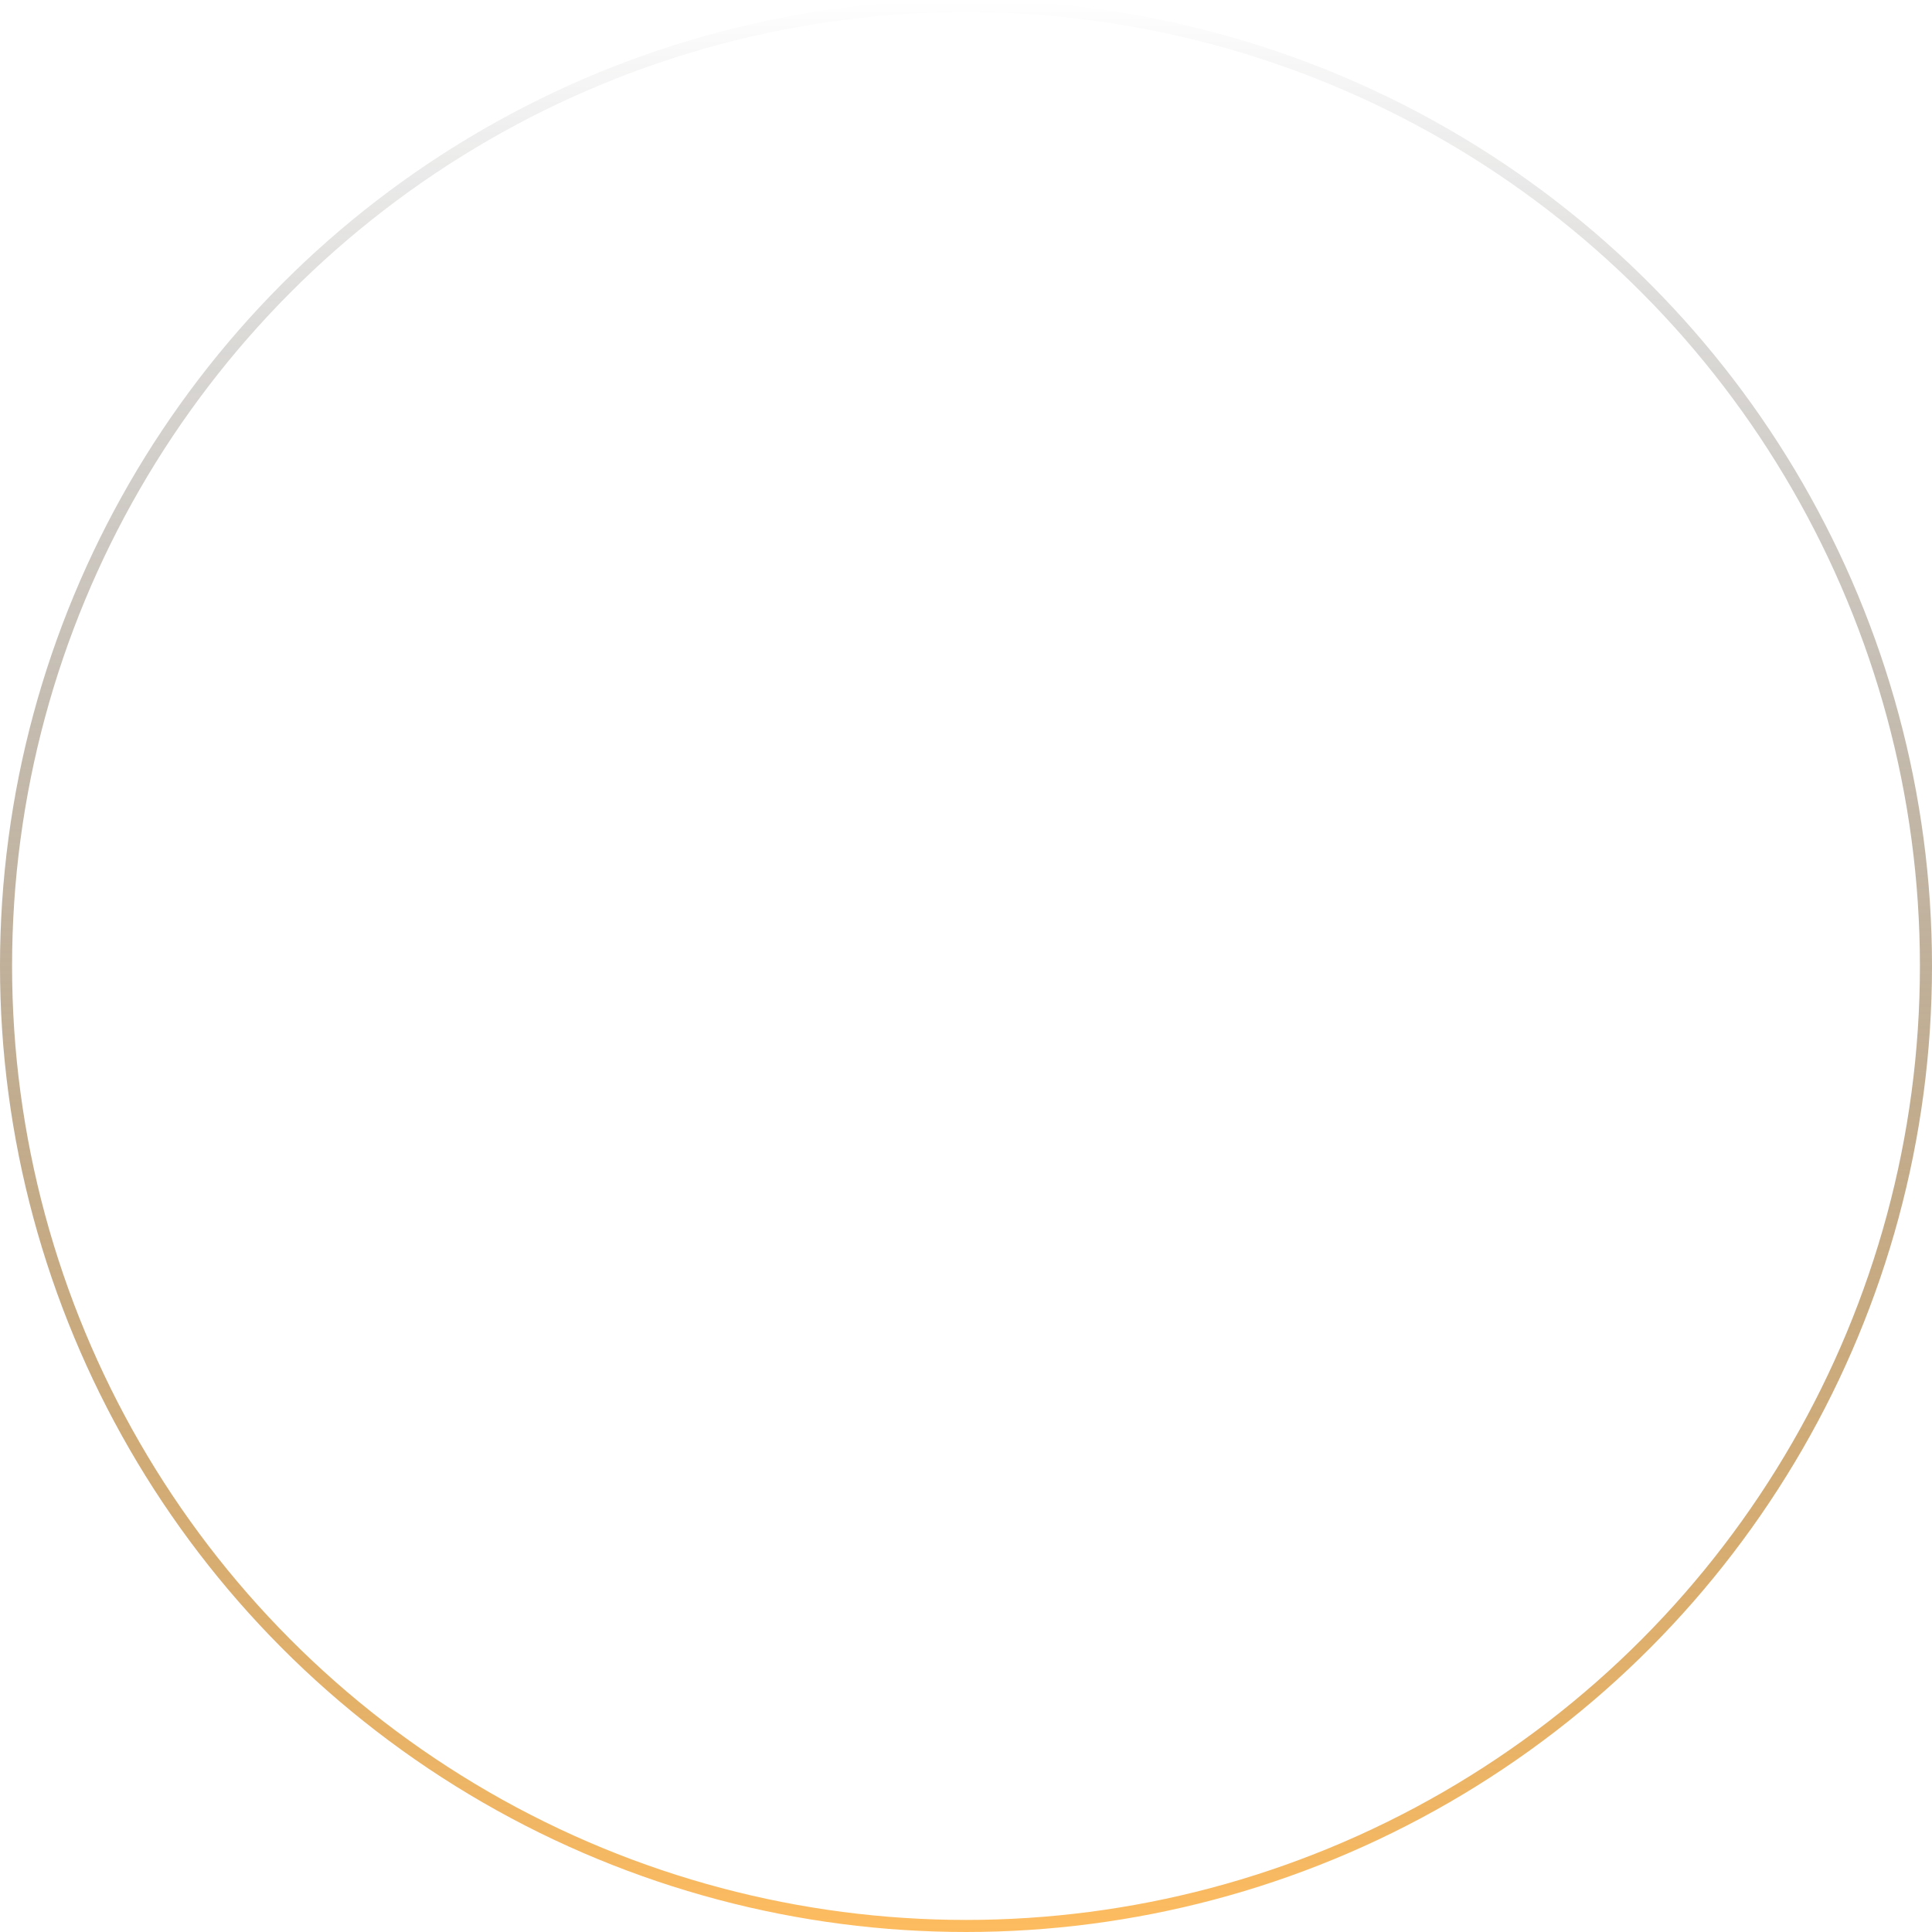 <svg xmlns="http://www.w3.org/2000/svg" width="160" height="160" viewBox="0 0 160 160" fill="none">
<circle cx="80" cy="80" r="79.5" transform="rotate(-180 80 80)" stroke="url(#paint0_linear_2651_2037)"/>
<defs>
<linearGradient id="paint0_linear_2651_2037" x1="80" y1="0" x2="80" y2="160" gradientUnits="userSpaceOnUse">
<stop stop-color="#FEBC5F"/>
<stop offset="1" stop-color="#06070A" stop-opacity="0"/>
</linearGradient>
</defs>
</svg>